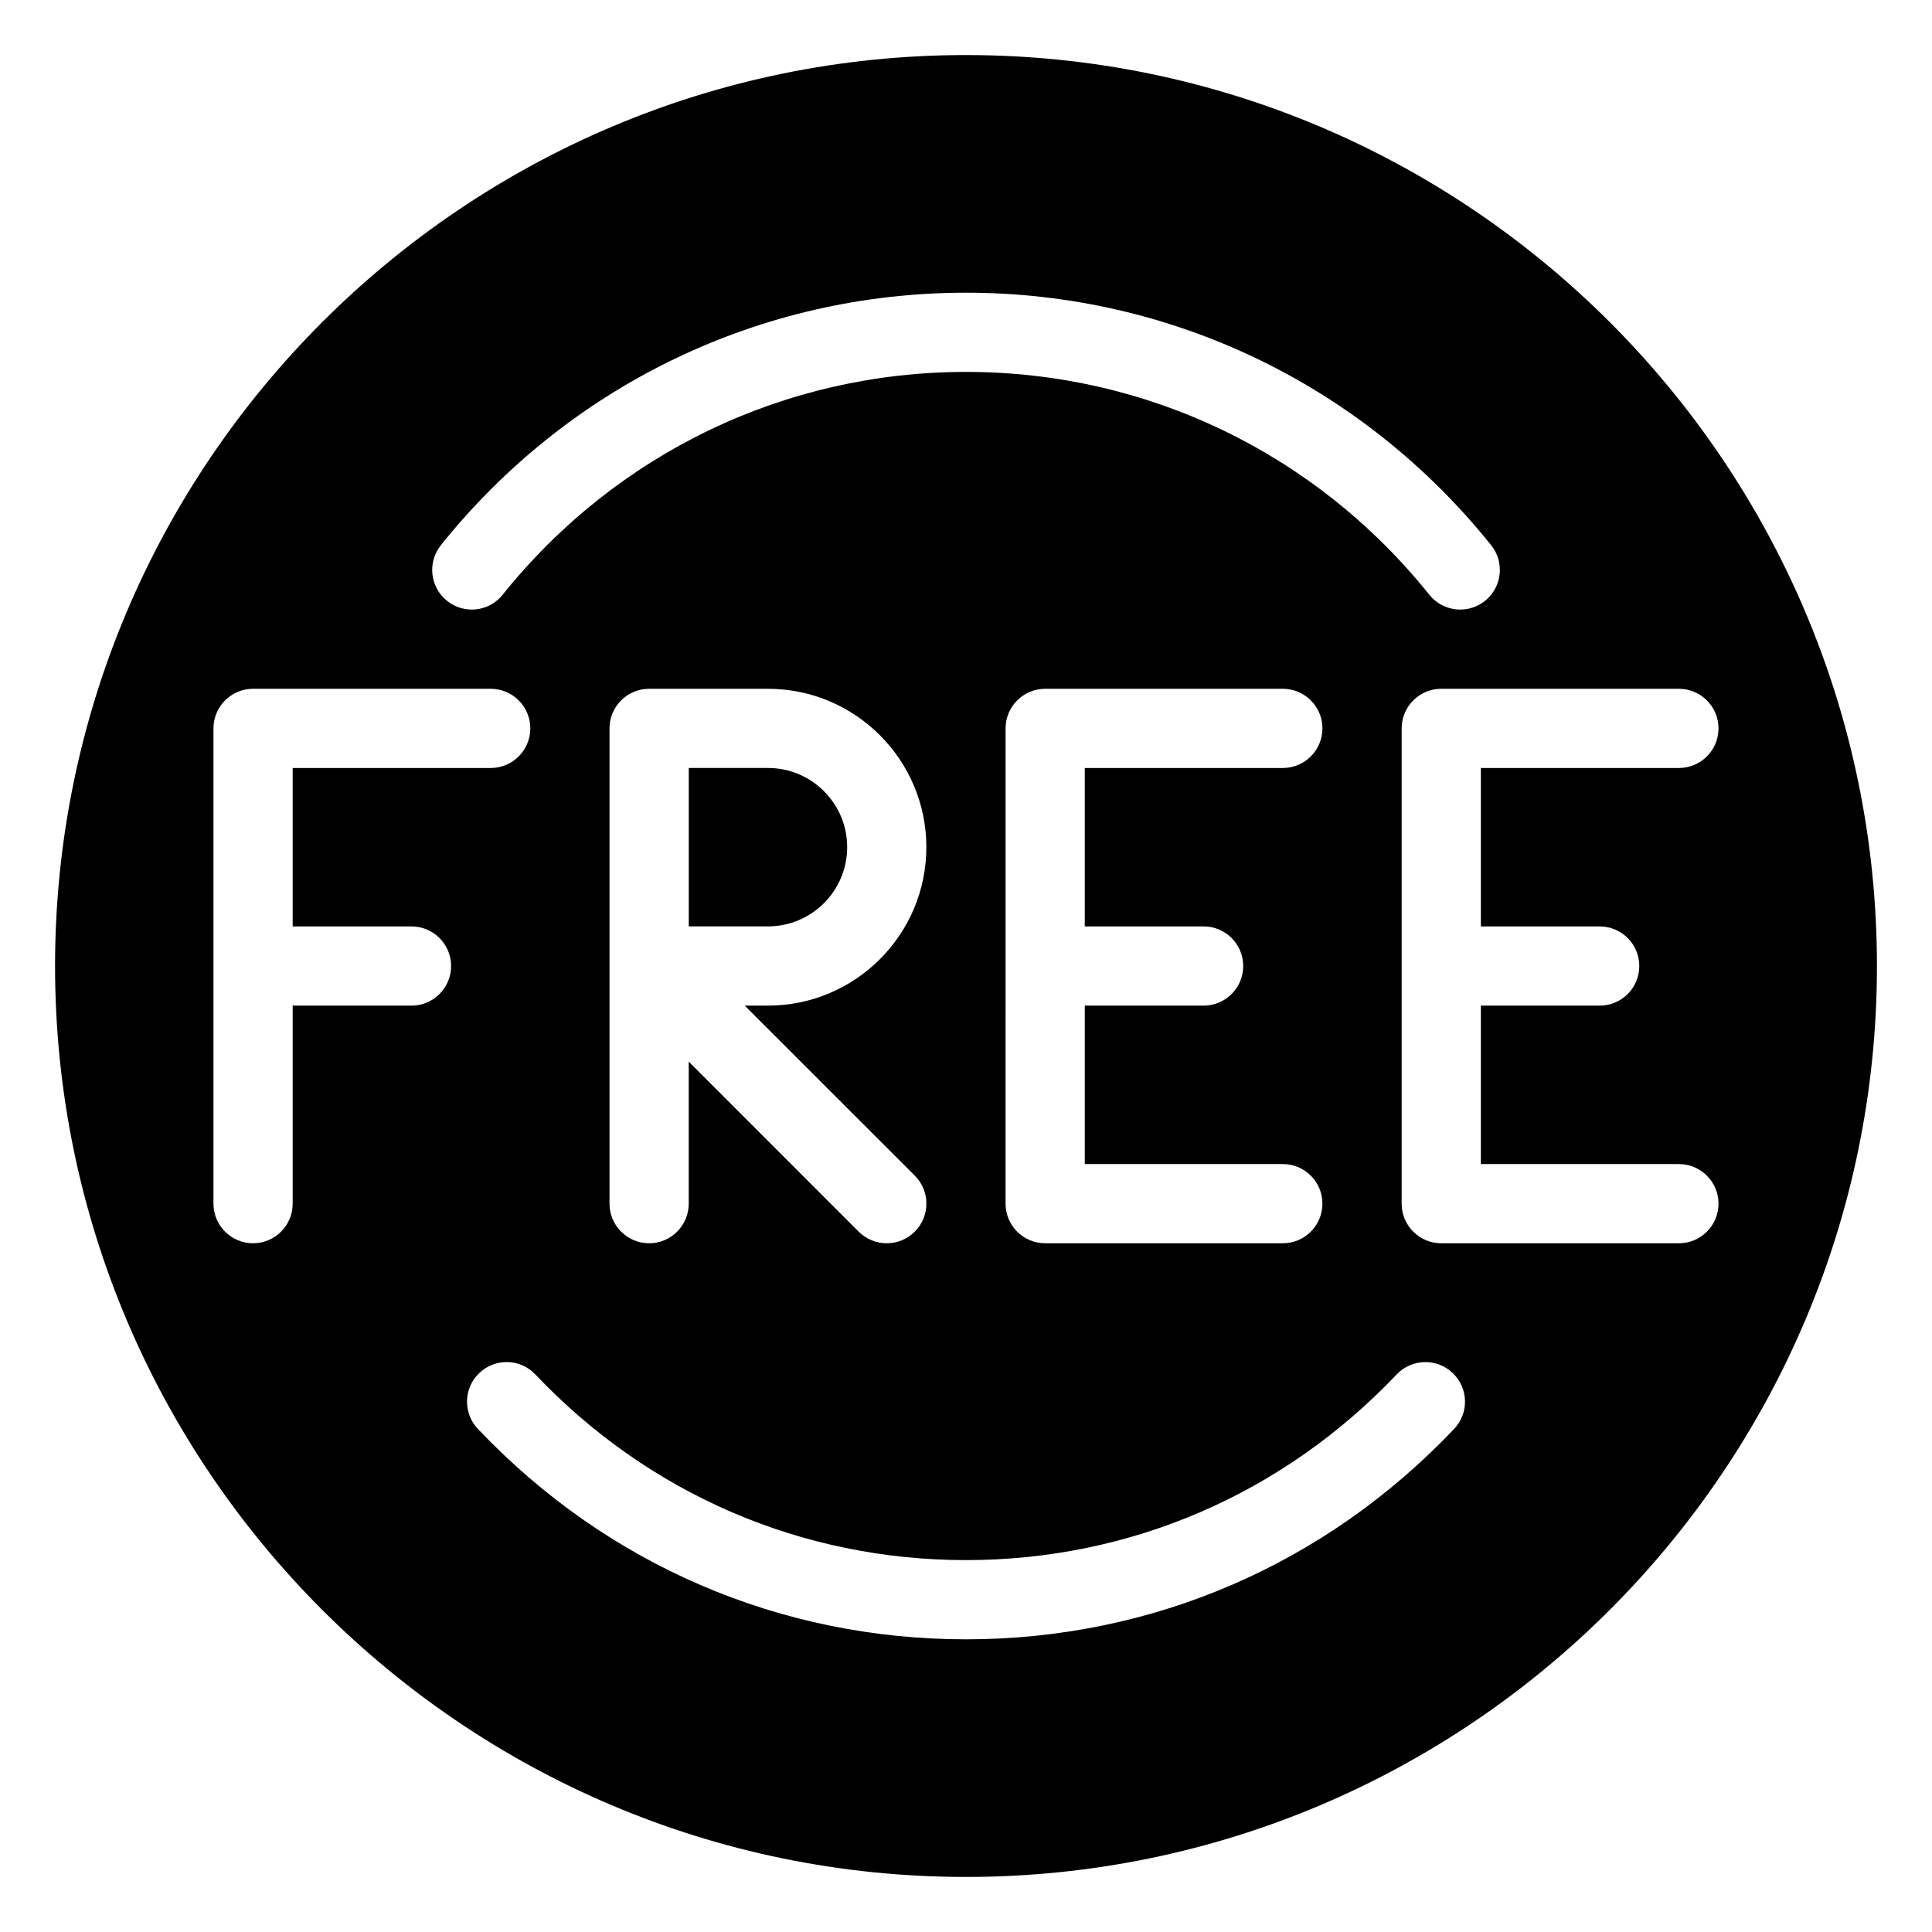 <?xml version="1.0" encoding="UTF-8"?>
<!-- Uploaded to: SVG Repo, www.svgrepo.com, Generator: SVG Repo Mixer Tools -->
<svg fill="#000000" width="800px" height="800px" version="1.1" viewBox="144 144 512 512" xmlns="http://www.w3.org/2000/svg">
 <g>
  <path d="m368.51 368.51c0-11.566-9.406-20.992-20.992-20.992h-20.992v41.984h20.992c11.586 0 20.992-9.426 20.992-20.992z"/>
  <path d="m400 158.59c-133.11 0-241.41 108.3-241.41 241.41 0 133.11 108.3 241.41 241.41 241.41 133.11 0 241.41-108.3 241.41-241.41 0-133.11-108.3-241.41-241.41-241.41zm-139.16 129.88c34.109-42.512 84.828-66.902 139.16-66.902s105.04 24.395 139.16 66.902c3.633 4.512 2.918 11.125-1.617 14.758-1.934 1.551-4.242 2.309-6.57 2.309-3.066 0-6.109-1.344-8.188-3.926-30.102-37.535-74.859-59.051-122.78-59.051-47.926 0-92.68 21.516-122.8 59.051-3.609 4.535-10.223 5.246-14.738 1.617-4.531-3.633-5.246-10.246-1.613-14.758zm202.13 101.04c5.793 0 10.496 4.703 10.496 10.496s-4.703 10.496-10.496 10.496h-31.488v41.984h52.477c5.793 0 10.496 4.703 10.496 10.496 0 5.793-4.703 10.496-10.496 10.496h-62.977c-5.793 0-10.496-4.703-10.496-10.496l0.004-125.95c0-5.793 4.703-10.496 10.496-10.496h62.977c5.793 0 10.496 4.703 10.496 10.496-0.004 5.793-4.703 10.496-10.5 10.496h-52.48v41.984zm-76.539 66.039c4.094 4.094 4.094 10.746 0 14.84-2.059 2.059-4.742 3.09-7.43 3.09s-5.375-1.027-7.43-3.066l-45.051-45.07v37.641c0 5.793-4.703 10.496-10.496 10.496s-10.496-4.703-10.496-10.496v-62.914-0.148-62.891c0-5.793 4.703-10.496 10.496-10.496h31.488c23.152 0 41.984 18.828 41.984 41.984 0 23.152-18.828 41.984-41.984 41.984h-6.152zm-133.38-45.047h-31.488v52.48c0 5.793-4.703 10.496-10.496 10.496-5.793 0-10.496-4.703-10.496-10.496v-125.95c0-5.793 4.703-10.496 10.496-10.496h62.977c5.793 0 10.496 4.703 10.496 10.496 0 5.793-4.703 10.496-10.496 10.496h-52.48v41.984h31.488c5.793 0 10.496 4.703 10.496 10.496s-4.703 10.496-10.496 10.496zm276.3 112.18c-34.113 35.961-80.043 55.754-129.35 55.754s-95.242-19.797-129.35-55.754c-3.988-4.199-3.84-10.852 0.398-14.84 4.176-3.969 10.852-3.84 14.82 0.398 30.102 31.719 70.637 49.203 114.13 49.203s84.031-17.488 114.13-49.207c3.988-4.199 10.664-4.367 14.82-0.398 4.238 3.992 4.406 10.645 0.398 14.844zm59.574-49.203h-62.977c-5.793 0-10.496-4.703-10.496-10.496v-125.95c0-5.793 4.703-10.496 10.496-10.496h62.977c5.793 0 10.496 4.703 10.496 10.496 0 5.793-4.699 10.496-10.496 10.496h-52.48v41.984h31.488c5.793 0 10.496 4.703 10.496 10.496s-4.703 10.496-10.496 10.496h-31.488v41.984h52.48c5.793 0 10.496 4.703 10.496 10.496 0 5.793-4.699 10.496-10.496 10.496z"/>
 </g>
</svg>